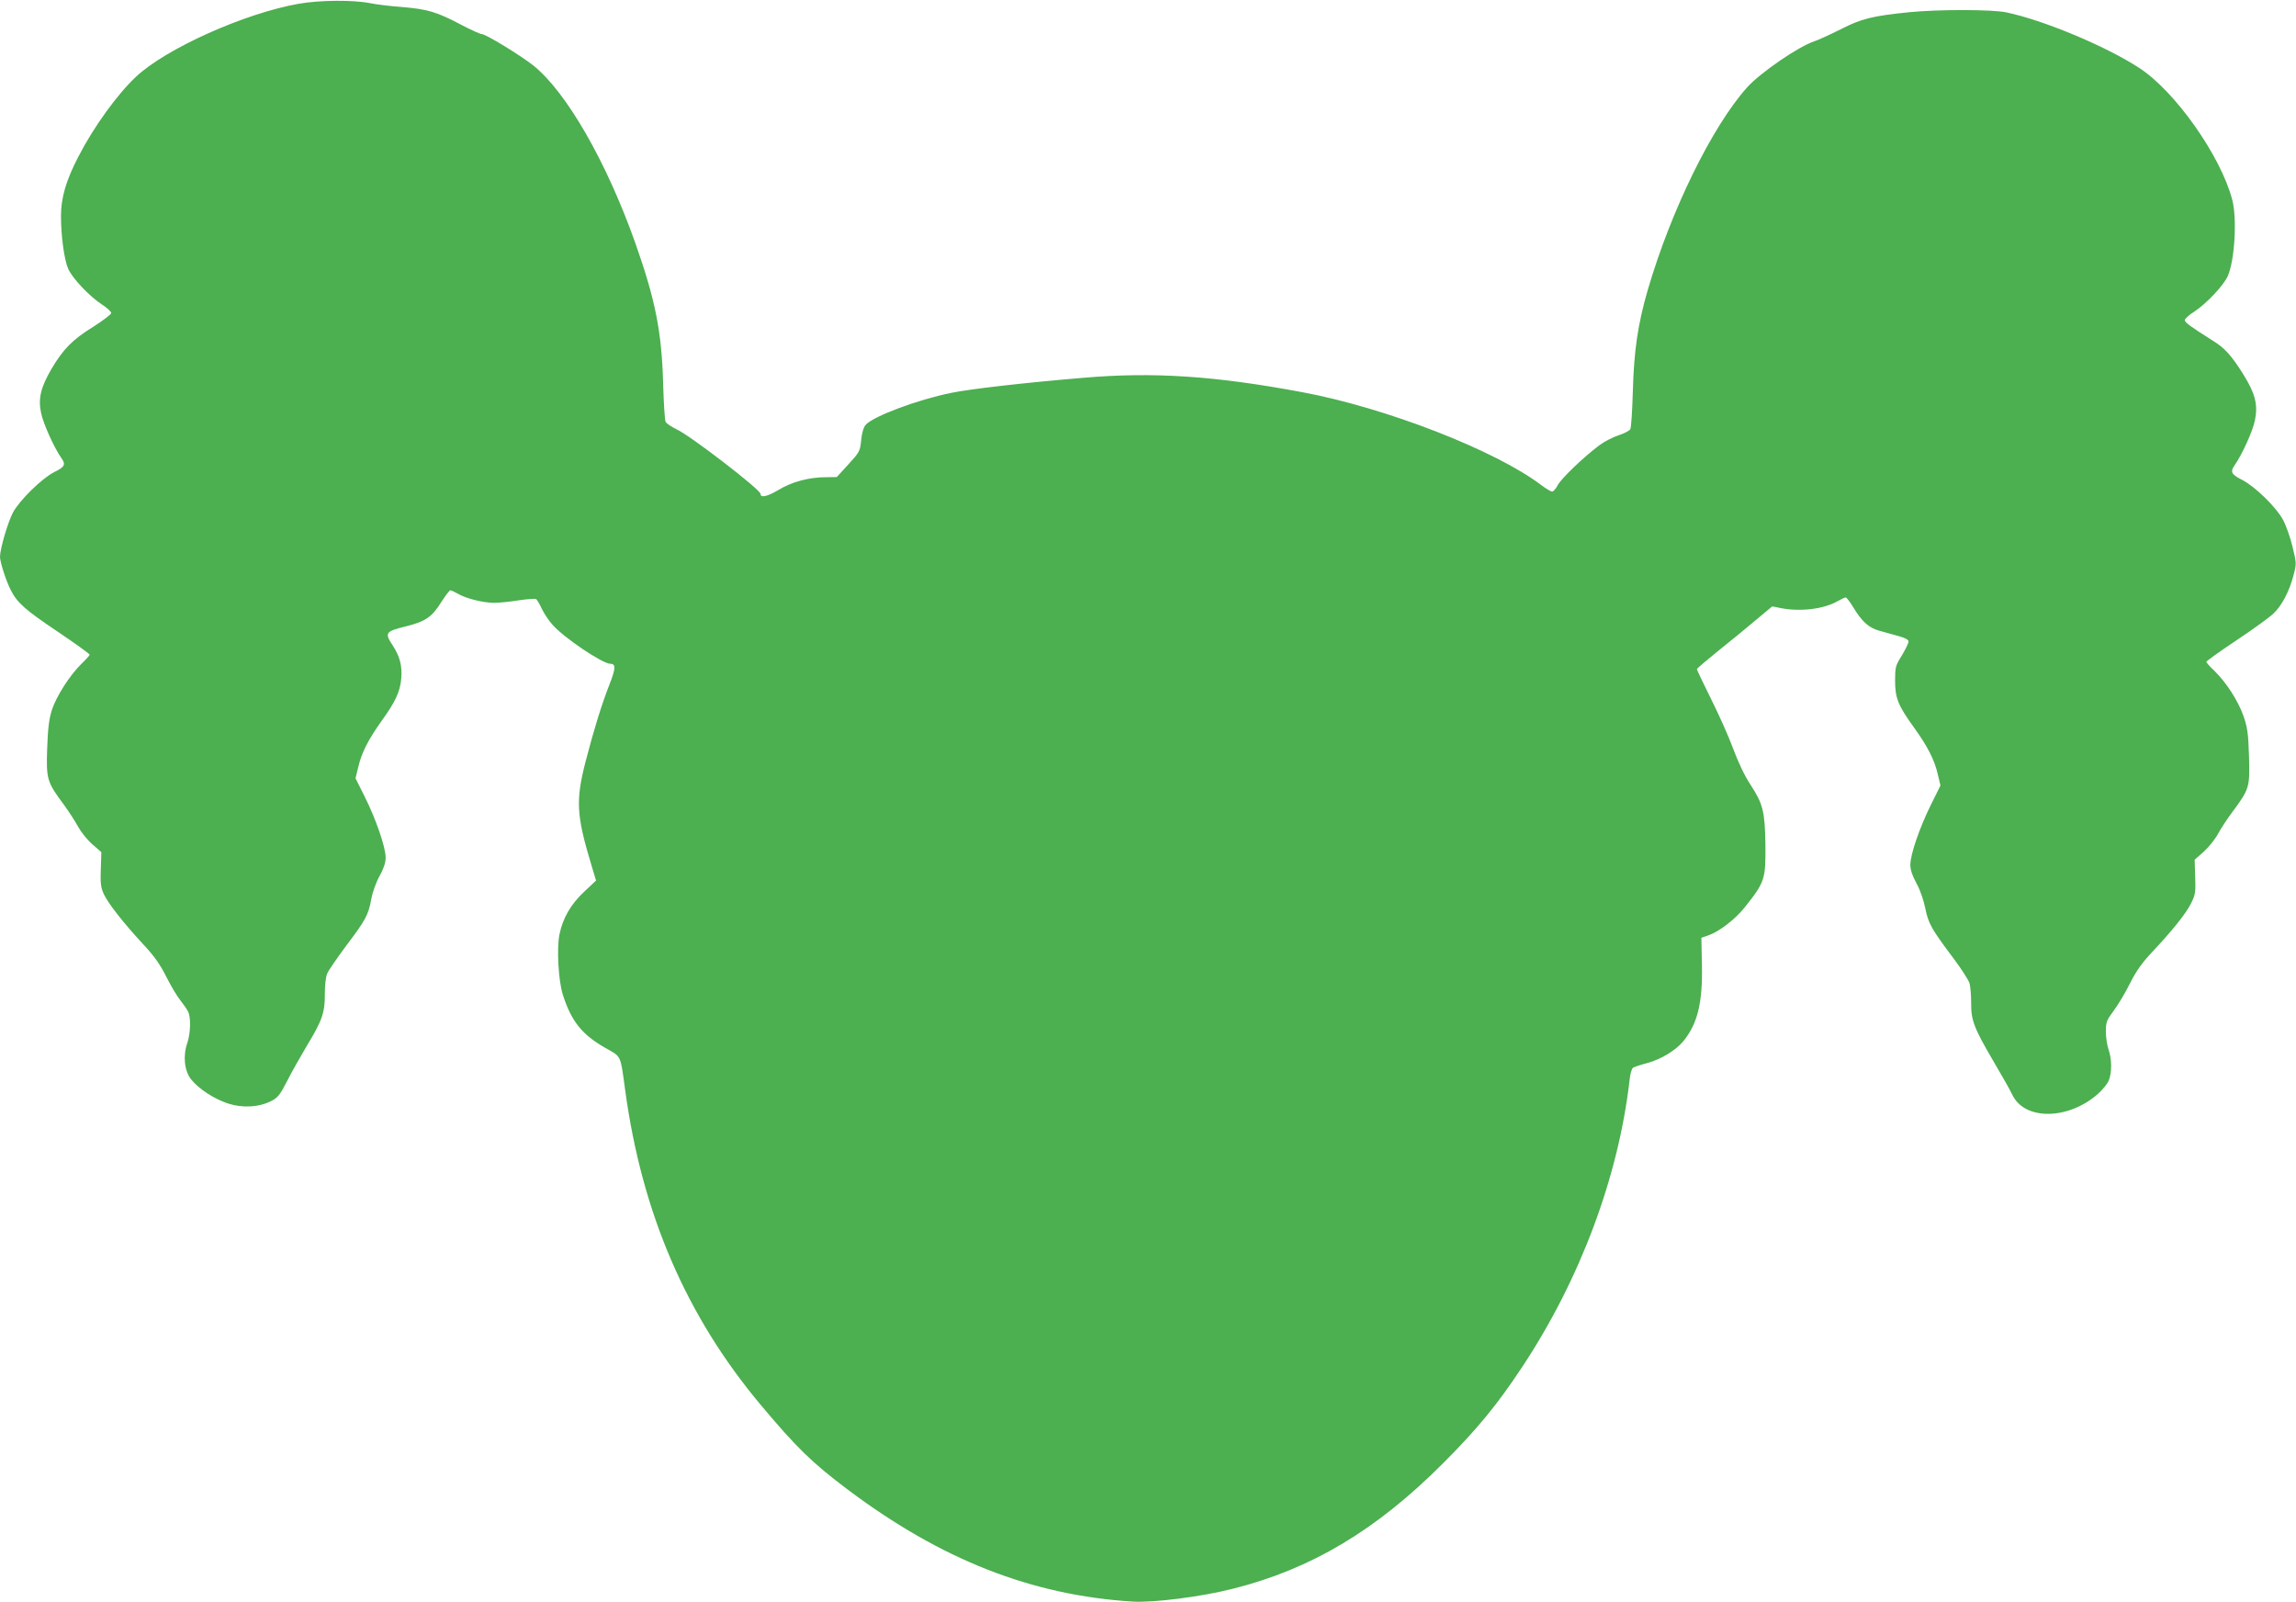 <?xml version="1.0" standalone="no"?>
<!DOCTYPE svg PUBLIC "-//W3C//DTD SVG 20010904//EN"
 "http://www.w3.org/TR/2001/REC-SVG-20010904/DTD/svg10.dtd">
<svg version="1.0" xmlns="http://www.w3.org/2000/svg"
 width="1280pt" height="893pt" viewBox="0 0 1280 893"
 preserveAspectRatio="xMidYMid meet">
<g transform="translate(0,893) scale(0.1,-0.1)"
fill="#4caf50" stroke="none">
<path d="M1665 8909 c-301 -53 -738 -249 -906 -406 -105 -98 -238 -282 -323
-448 -68 -131 -96 -228 -96 -328 0 -114 18 -244 40 -295 24 -54 119 -154 188
-199 28 -18 52 -40 52 -48 0 -7 -46 -42 -101 -77 -115 -71 -167 -124 -233
-236 -59 -102 -74 -163 -57 -244 12 -59 73 -194 113 -251 26 -36 19 -50 -39
-78 -68 -34 -194 -157 -231 -226 -29 -56 -72 -203 -72 -247 0 -29 35 -137 60
-185 36 -71 80 -110 262 -232 98 -66 178 -124 178 -128 0 -4 -21 -27 -46 -51
-66 -65 -140 -181 -165 -258 -16 -51 -22 -103 -26 -213 -6 -170 -1 -188 90
-310 30 -41 67 -98 83 -128 16 -29 51 -73 79 -97 l50 -44 -3 -94 c-3 -76 0
-103 16 -138 23 -51 108 -160 221 -282 61 -65 94 -112 128 -180 25 -50 60
-109 78 -131 17 -22 37 -50 43 -62 17 -31 15 -122 -4 -177 -25 -72 -16 -156
22 -203 43 -53 127 -108 206 -134 81 -26 171 -21 240 14 37 19 49 34 89 112
25 50 76 139 112 200 83 136 99 183 98 286 0 47 5 93 13 112 7 18 56 88 107
157 109 144 123 171 139 260 7 37 26 91 46 127 23 42 34 74 34 103 0 57 -54
214 -116 338 l-52 104 15 61 c18 81 57 156 132 261 75 104 102 161 108 235 6
69 -8 123 -48 184 -46 69 -40 78 71 105 113 28 148 52 202 139 22 34 44 63 49
63 4 0 23 -9 41 -19 45 -27 142 -51 203 -51 27 0 89 6 137 14 48 7 91 10 96 7
6 -3 20 -27 32 -53 12 -26 39 -67 60 -90 64 -73 278 -217 323 -218 31 0 30
-26 -6 -117 -43 -110 -87 -252 -133 -430 -55 -215 -51 -297 33 -575 l26 -86
-66 -62 c-74 -69 -119 -146 -138 -238 -16 -78 -6 -260 19 -337 47 -148 108
-223 237 -296 90 -51 83 -35 110 -233 93 -687 340 -1261 757 -1758 199 -237
285 -321 483 -470 522 -392 1026 -590 1590 -625 117 -7 383 27 560 72 436 110
798 326 1170 699 189 189 301 325 440 535 324 489 538 1061 600 1603 3 31 12
61 18 66 7 5 43 17 81 27 73 19 158 70 200 121 80 97 109 217 104 428 l-3 149
38 13 c61 21 151 90 204 157 112 141 117 155 115 352 -3 181 -13 224 -83 331
-32 48 -69 126 -96 199 -24 66 -80 191 -124 279 -43 87 -79 162 -79 166 0 4
52 48 115 99 63 50 157 127 209 171 l96 80 51 -10 c110 -21 241 -4 317 41 18
10 37 19 42 19 4 0 23 -24 40 -52 49 -82 88 -117 145 -133 27 -7 76 -21 108
-30 38 -10 57 -21 57 -31 0 -9 -17 -43 -37 -77 -36 -57 -38 -65 -38 -141 0
-98 17 -139 106 -262 75 -104 114 -180 132 -260 l15 -62 -53 -107 c-64 -129
-115 -278 -115 -335 0 -29 11 -61 34 -103 20 -36 40 -94 49 -138 17 -86 34
-116 154 -276 46 -61 88 -126 93 -144 5 -18 9 -66 9 -108 -1 -98 16 -141 123
-324 46 -78 95 -164 108 -192 70 -141 311 -137 475 7 26 23 54 57 61 75 18 43
18 120 -1 173 -8 23 -15 69 -15 100 0 53 4 63 44 117 24 32 65 100 90 151 34
68 67 114 119 170 114 121 196 222 223 279 23 46 25 61 22 146 l-3 95 51 45
c27 25 63 69 79 99 16 29 52 85 81 123 95 128 97 137 92 310 -4 129 -9 161
-31 225 -30 84 -94 184 -161 250 -26 24 -46 47 -46 51 0 4 75 58 168 120 92
61 184 128 205 148 47 43 90 125 113 214 17 64 17 67 -5 158 -12 51 -36 119
-53 151 -37 70 -157 187 -228 223 -61 31 -68 45 -42 82 41 58 101 190 113 250
18 87 2 150 -67 260 -65 103 -101 143 -169 185 -124 78 -155 101 -155 114 0 7
24 29 53 47 68 45 163 145 187 199 38 87 52 318 25 423 -64 246 -320 608 -520
737 -187 122 -537 267 -740 309 -80 17 -379 17 -540 1 -208 -21 -268 -36 -385
-96 -58 -29 -123 -59 -145 -66 -88 -29 -300 -174 -375 -257 -195 -218 -425
-686 -555 -1133 -54 -187 -76 -335 -82 -560 -3 -107 -9 -202 -14 -212 -5 -9
-34 -24 -65 -34 -31 -10 -80 -35 -108 -56 -88 -66 -210 -183 -231 -221 -11
-21 -25 -37 -32 -37 -7 0 -34 16 -59 35 -253 193 -866 432 -1334 519 -486 91
-832 114 -1223 80 -323 -27 -630 -62 -735 -84 -187 -38 -433 -130 -476 -178
-12 -14 -21 -45 -25 -85 -6 -62 -9 -67 -71 -135 l-65 -71 -62 -1 c-94 0 -190
-26 -265 -72 -61 -36 -98 -44 -98 -21 0 24 -394 327 -468 360 -28 14 -56 32
-61 41 -5 9 -11 105 -14 212 -8 292 -43 467 -155 785 -161 454 -385 844 -570
991 -71 56 -264 174 -286 174 -9 0 -60 23 -113 51 -138 73 -189 88 -333 100
-69 5 -147 15 -175 21 -93 19 -280 18 -400 -3z"/>
</g>
</svg>
